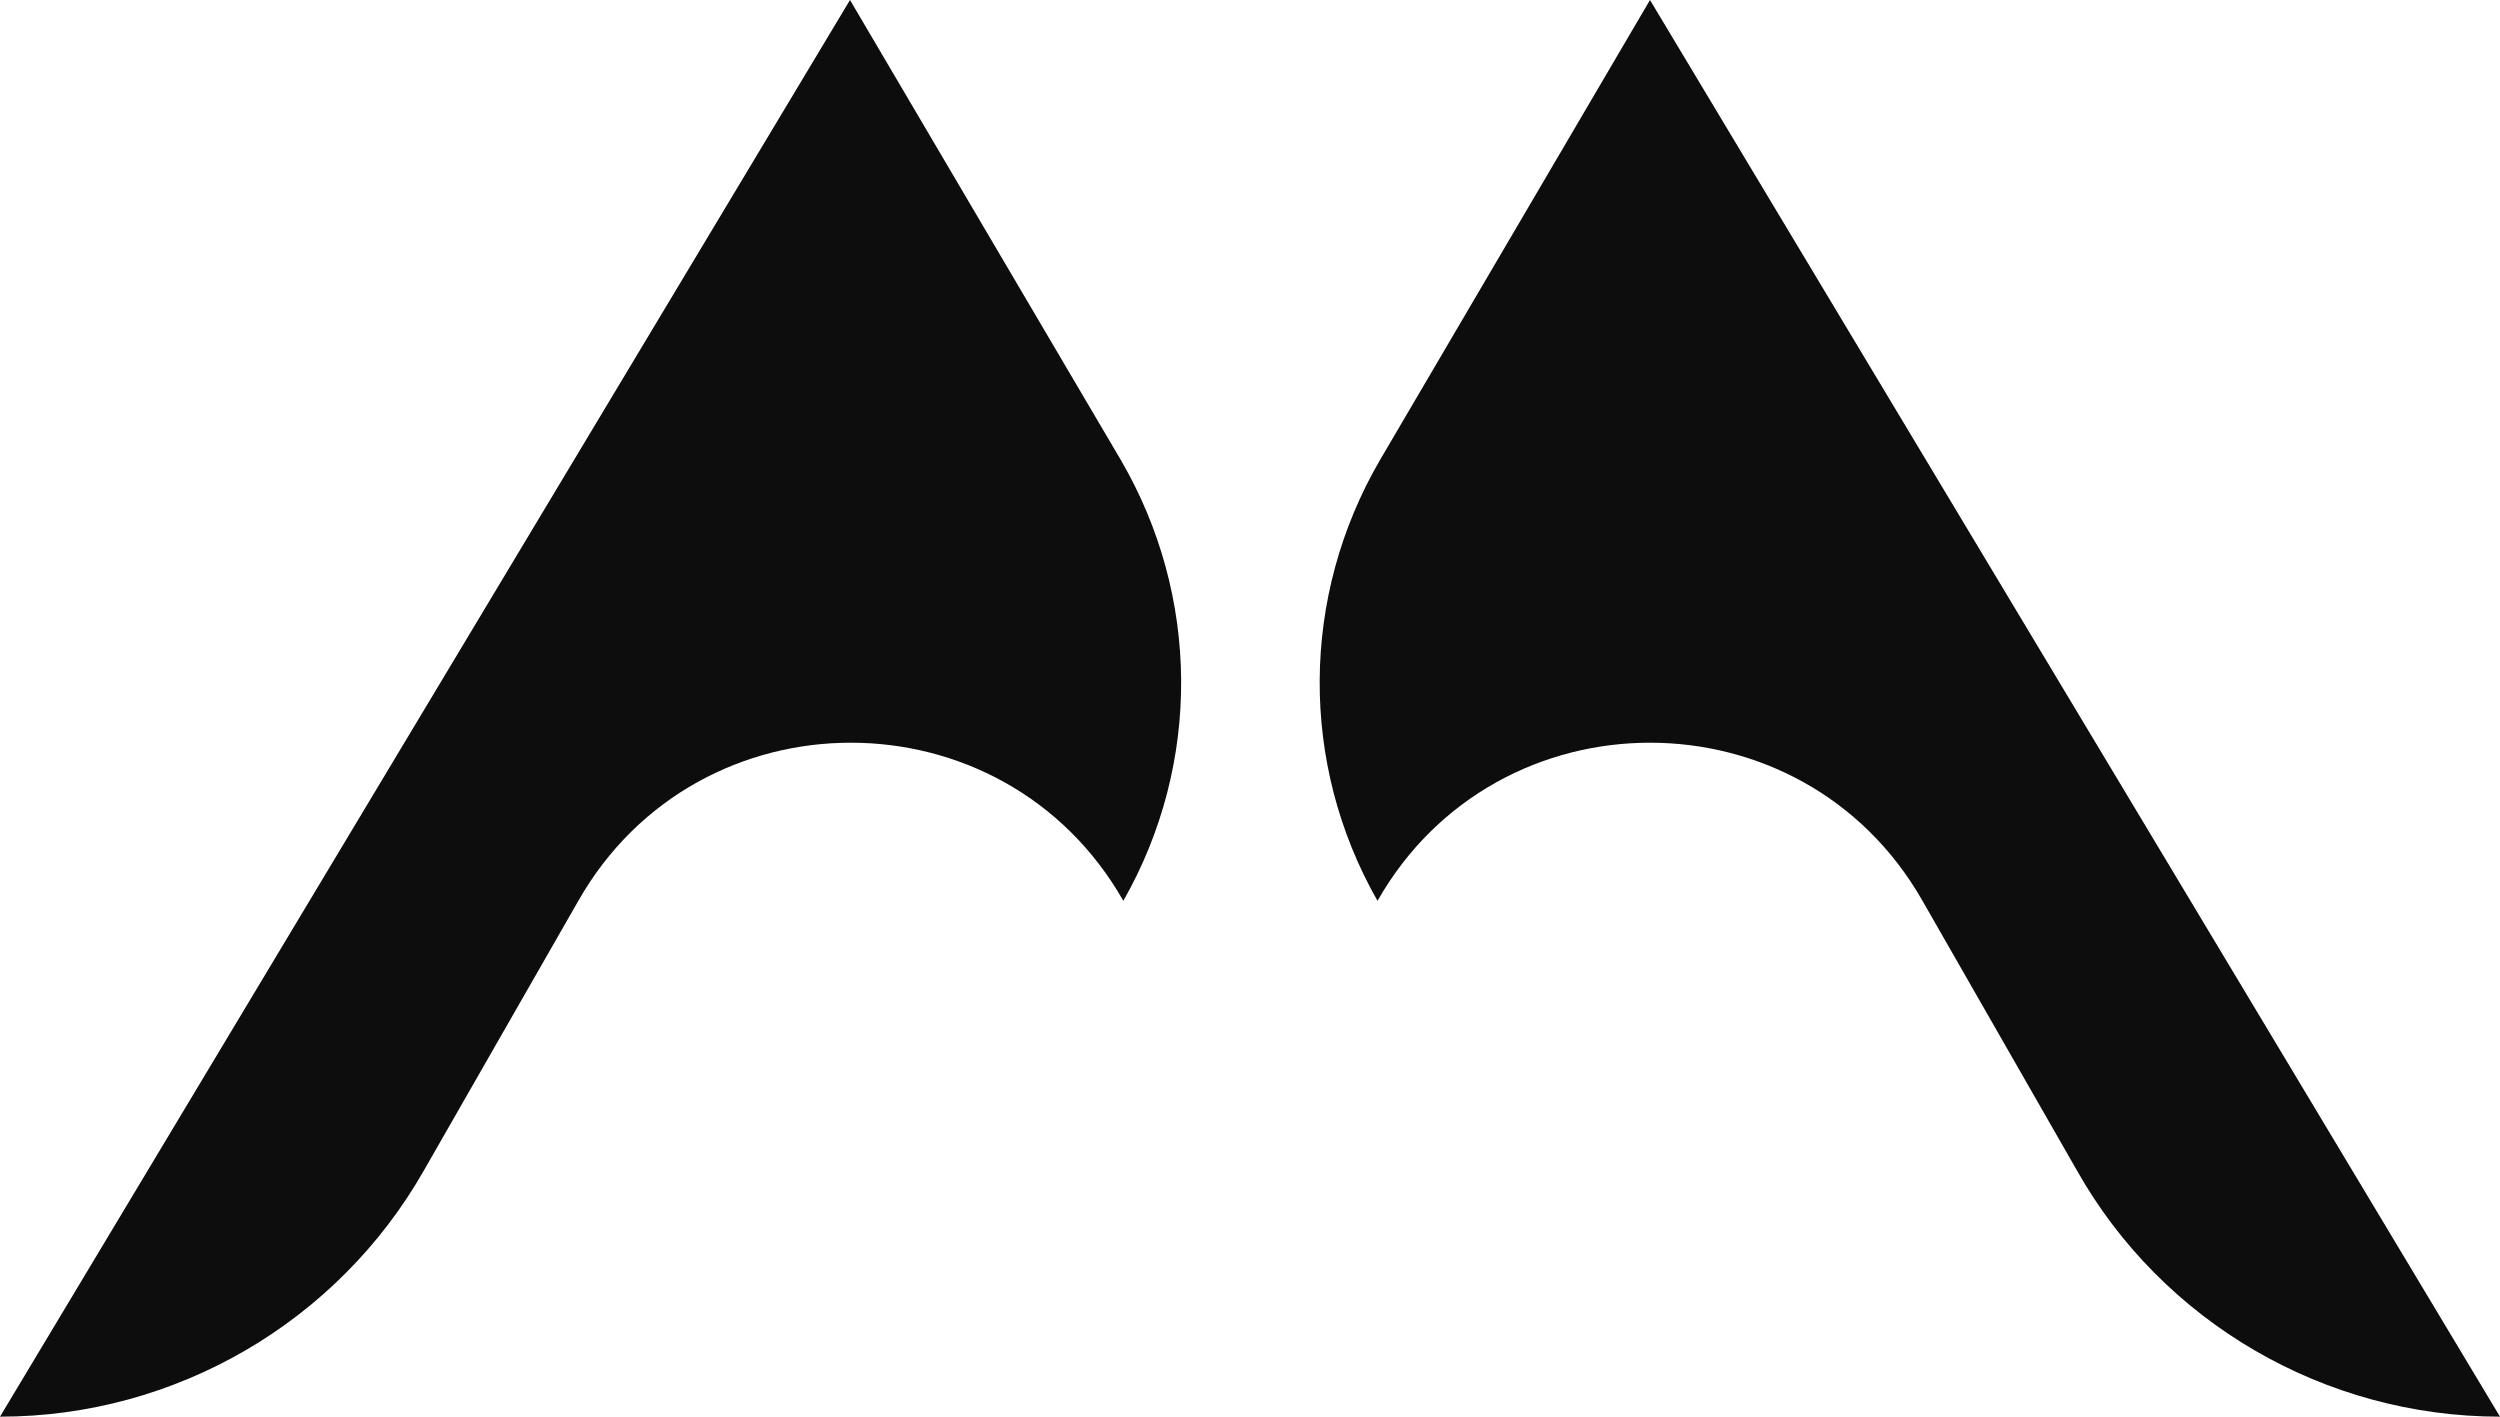 <?xml version="1.0" encoding="utf-8"?>
<svg version="1.1" id="Camada_1" xmlns="http://www.w3.org/2000/svg" xmlns:xlink="http://www.w3.org/1999/xlink" x="0px" y="0px"
	 viewBox="0 0 300 170" style="enable-background:new 0 0 300 170;" xml:space="preserve">
<style type="text/css">.st0{fill:#0d0d0d;}</style>
<path class="st0" d="M300,170L198,0l-32.4,55.2c-9.5,16.3-9.7,36.4-0.3,52.9l0,0c14.4-25.3,51-25.3,65.4,0l18.5,32.3
	C259.5,158.7,279,170,300,170z"/>
<path class="st0" d="M0,170L102,0l32.5,55.2c9.5,16.3,9.7,36.4,0.3,52.9l0,0c-14.4-25.3-51-25.3-65.4,0l-18.5,32.3
	C40.5,158.7,21,170,0,170z"/>
</svg>
